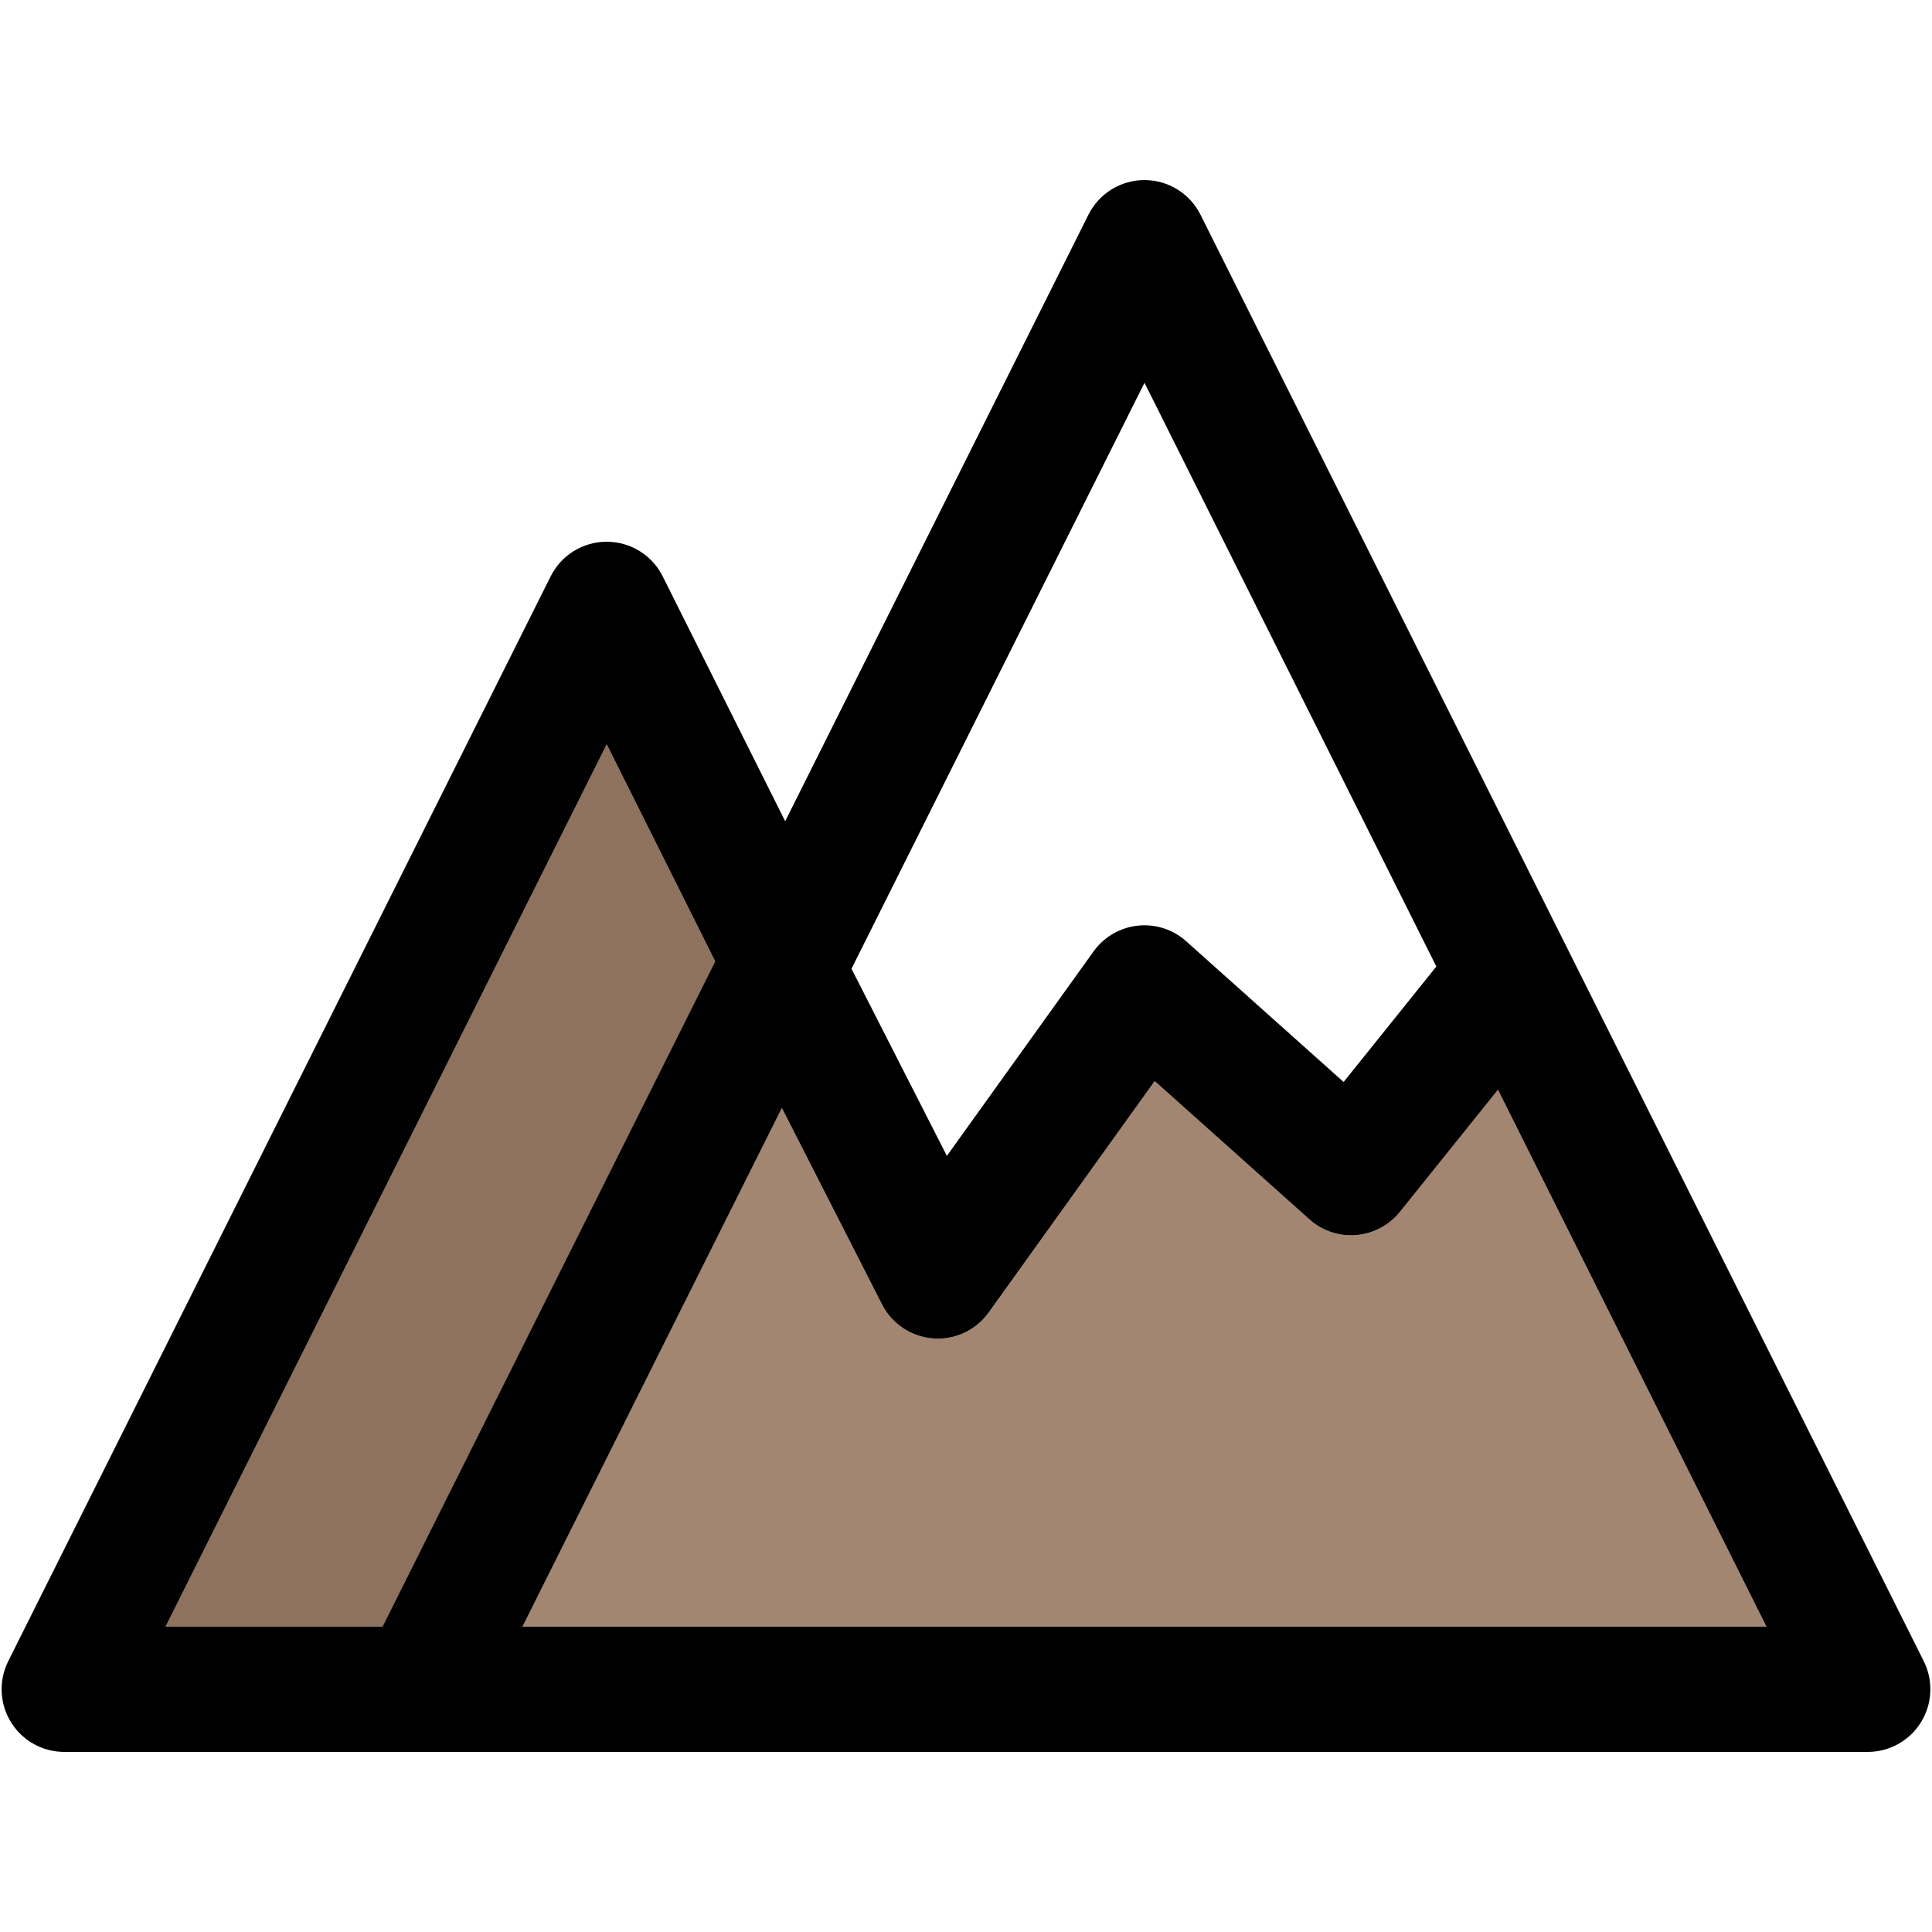 <?xml version="1.0" encoding="iso-8859-1"?>
<!-- Generator: Adobe Illustrator 18.0.0, SVG Export Plug-In . SVG Version: 6.00 Build 0)  -->
<!DOCTYPE svg PUBLIC "-//W3C//DTD SVG 1.1//EN" "http://www.w3.org/Graphics/SVG/1.1/DTD/svg11.dtd">
<svg version="1.1" id="Capa_1" xmlns="http://www.w3.org/2000/svg" xmlns:xlink="http://www.w3.org/1999/xlink" x="0px" y="0px"
	 viewBox="0 0 297.499 297.499" style="enable-background:new 0 0 297.499 297.499;" xml:space="preserve">
<g id="XMLID_27_">
	<g>
		<polygon style="fill:#8E725E;" points="93.425,114.619 110.125,148.029 58.895,250.479 25.495,250.479 		"/>
		<path style="fill:#A38671;" d="M230.665,167.809l41.34,82.67H80.455l39.94-79.87l15.42,30.25c1.53,3,4.51,4.98,7.87,5.24
			c0.24,0.02,0.48,0.03,0.72,0.03c3.1,0,6.02-1.49,7.84-4.03l25.56-35.63l23.82,21.29c1.97,1.76,4.58,2.65,7.22,2.42
			c2.64-0.22,5.07-1.51,6.72-3.57L230.665,167.809z"/>
		<path d="M296.235,255.809c1.49,2.99,1.33,6.54-0.43,9.38c-1.75,2.85-4.86,4.58-8.2,4.58H9.895c-3.35,0-6.45-1.73-8.21-4.58
			c-1.75-2.84-1.91-6.39-0.42-9.38l83.53-167.06c1.64-3.27,4.97-5.33,8.63-5.33c3.65,0,6.99,2.06,8.62,5.33l18.86,37.71l46.7-93.4
			c1.63-3.26,4.97-5.33,8.63-5.33c3.65,0,6.99,2.07,8.62,5.33L296.235,255.809z M272.005,250.479l-41.34-82.67l-15.1,18.8
			c-1.65,2.06-4.08,3.35-6.72,3.57c-2.64,0.23-5.25-0.66-7.22-2.42l-23.82-21.29l-25.56,35.63c-1.82,2.54-4.74,4.03-7.84,4.03
			c-0.24,0-0.48-0.01-0.72-0.03c-3.36-0.26-6.34-2.24-7.87-5.24l-15.42-30.25l-39.94,79.87H272.005z M221.175,148.829l-44.94-89.89
			l-45.12,90.23l14.69,28.82l22.59-31.49c1.6-2.22,4.06-3.66,6.78-3.96s5.44,0.57,7.48,2.4l24.24,21.67L221.175,148.829z
			 M110.125,148.029l-16.7-33.41l-67.93,135.86h33.4L110.125,148.029z"/>
	</g>
	<g>
	</g>
</g>
<g>
</g>
<g>
</g>
<g>
</g>
<g>
</g>
<g>
</g>
<g>
</g>
<g>
</g>
<g>
</g>
<g>
</g>
<g>
</g>
<g>
</g>
<g>
</g>
<g>
</g>
<g>
</g>
<g>
</g>
</svg>
